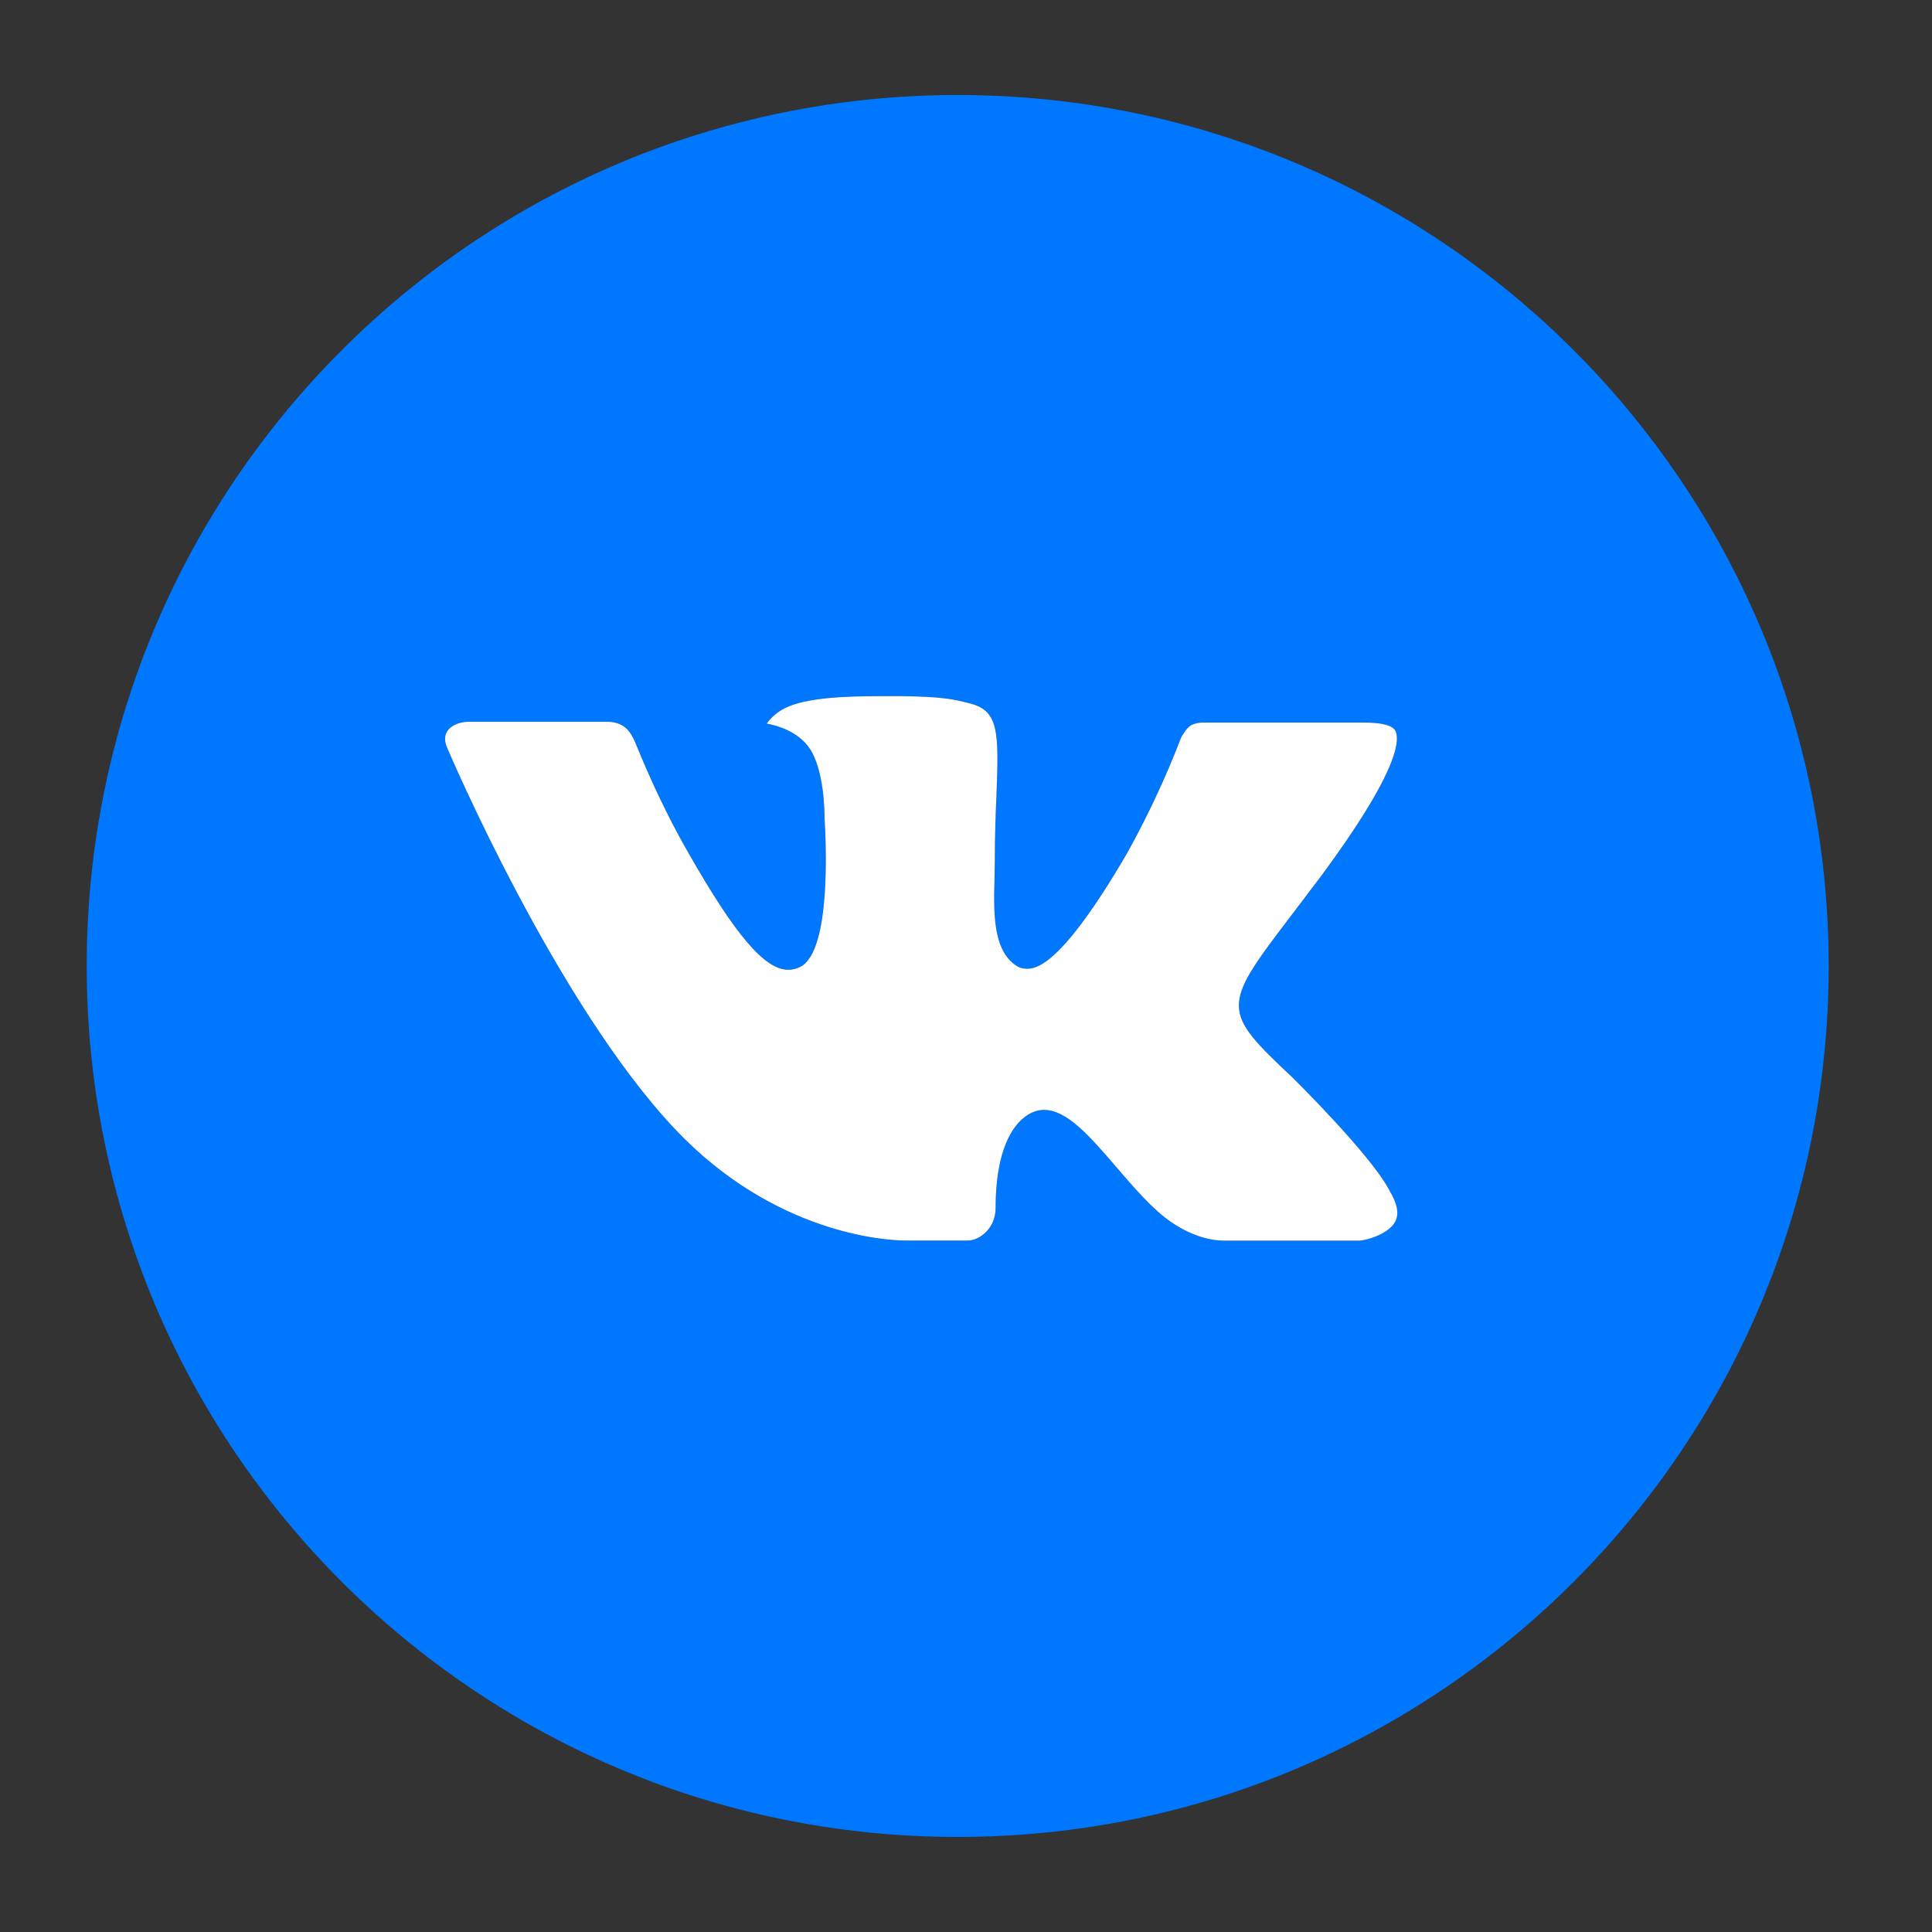 <?xml version="1.0" encoding="UTF-8"?> <svg xmlns="http://www.w3.org/2000/svg" width="61" height="61" viewBox="0 0 61 61" fill="none"><rect x="0" y="0" width="61" height="61" fill="#333333" stroke="none"/><path d="M30.238 3C15.05 3 2.738 15.312 2.738 30.5C2.738 45.688 15.05 57.999 30.238 57.999C45.426 57.999 57.738 45.688 57.738 30.5C57.738 15.312 45.426 3 30.238 3ZM40.814 34.026C40.814 34.026 43.246 36.426 43.844 37.541C43.862 37.566 43.872 37.585 43.876 37.598C44.119 38.005 44.179 38.327 44.056 38.563C43.856 38.959 43.169 39.154 42.934 39.171H38.637C38.339 39.171 37.714 39.093 36.958 38.572C36.378 38.166 35.806 37.5 35.248 36.851C35.247 36.85 35.246 36.849 35.245 36.847C34.412 35.879 33.69 35.043 32.962 35.043C32.87 35.042 32.778 35.057 32.69 35.086C32.14 35.263 31.435 36.048 31.435 38.139C31.435 38.792 30.92 39.168 30.556 39.168H28.588C27.918 39.168 24.426 38.933 21.332 35.67C17.545 31.674 14.136 23.659 14.108 23.585C13.893 23.066 14.337 22.788 14.821 22.788H19.161C19.739 22.788 19.928 23.141 20.06 23.453C20.215 23.817 20.782 25.263 21.713 26.89C23.223 29.543 24.148 30.62 24.89 30.62C25.029 30.618 25.166 30.583 25.288 30.517C26.256 29.978 26.076 26.526 26.033 25.81C26.033 25.676 26.03 24.266 25.534 23.59C25.179 23.101 24.575 22.914 24.208 22.846C24.357 22.641 24.552 22.475 24.778 22.361C25.443 22.029 26.64 21.98 27.829 21.98H28.491C29.78 21.998 30.112 22.081 30.579 22.198C31.524 22.424 31.544 23.035 31.461 25.123C31.435 25.716 31.41 26.386 31.41 27.177L31.401 27.727C31.401 27.729 31.401 27.732 31.401 27.735C31.372 28.795 31.34 29.997 32.088 30.491C32.185 30.555 32.299 30.588 32.415 30.586C32.676 30.586 33.461 30.586 35.586 26.939C36.239 25.764 36.809 24.545 37.291 23.29C37.333 23.215 37.459 22.986 37.608 22.897C37.719 22.844 37.841 22.816 37.964 22.814H43.065C43.621 22.814 44.002 22.897 44.074 23.112C44.2 23.453 44.051 24.493 41.722 27.647L40.682 29.019C38.571 31.786 38.571 31.926 40.814 34.026Z" fill="#0077FF"></path><path d="M40.814 34.026C40.814 34.026 43.246 36.426 43.844 37.541C43.862 37.566 43.872 37.585 43.876 37.598C44.119 38.005 44.179 38.327 44.056 38.563C43.856 38.959 43.169 39.154 42.934 39.171H38.637C38.339 39.171 37.714 39.093 36.958 38.572C36.378 38.166 35.806 37.5 35.248 36.851L35.245 36.847C34.412 35.879 33.69 35.043 32.962 35.043C32.87 35.042 32.778 35.057 32.69 35.086C32.14 35.263 31.435 36.048 31.435 38.139C31.435 38.792 30.92 39.168 30.556 39.168H28.588C27.918 39.168 24.426 38.933 21.332 35.67C17.545 31.674 14.136 23.659 14.108 23.585C13.893 23.066 14.337 22.788 14.821 22.788H19.161C19.739 22.788 19.928 23.141 20.06 23.453C20.215 23.817 20.782 25.263 21.713 26.89C23.223 29.543 24.148 30.62 24.89 30.62C25.029 30.618 25.166 30.583 25.288 30.517C26.256 29.978 26.076 26.526 26.033 25.81C26.033 25.676 26.03 24.266 25.534 23.59C25.179 23.101 24.575 22.914 24.208 22.846C24.357 22.641 24.552 22.475 24.778 22.361C25.443 22.029 26.64 21.98 27.829 21.98H28.491C29.78 21.998 30.112 22.081 30.579 22.198C31.524 22.424 31.544 23.035 31.461 25.123C31.435 25.716 31.41 26.386 31.41 27.177L31.401 27.727L31.401 27.735C31.372 28.795 31.34 29.997 32.088 30.491C32.185 30.555 32.299 30.588 32.415 30.586C32.676 30.586 33.461 30.586 35.586 26.939C36.239 25.764 36.809 24.545 37.291 23.29C37.333 23.215 37.459 22.986 37.608 22.897C37.719 22.844 37.841 22.816 37.964 22.814H43.065C43.621 22.814 44.002 22.897 44.074 23.112C44.2 23.453 44.051 24.493 41.722 27.647L40.682 29.019C38.571 31.786 38.571 31.926 40.814 34.026Z" fill="white"></path></svg> 